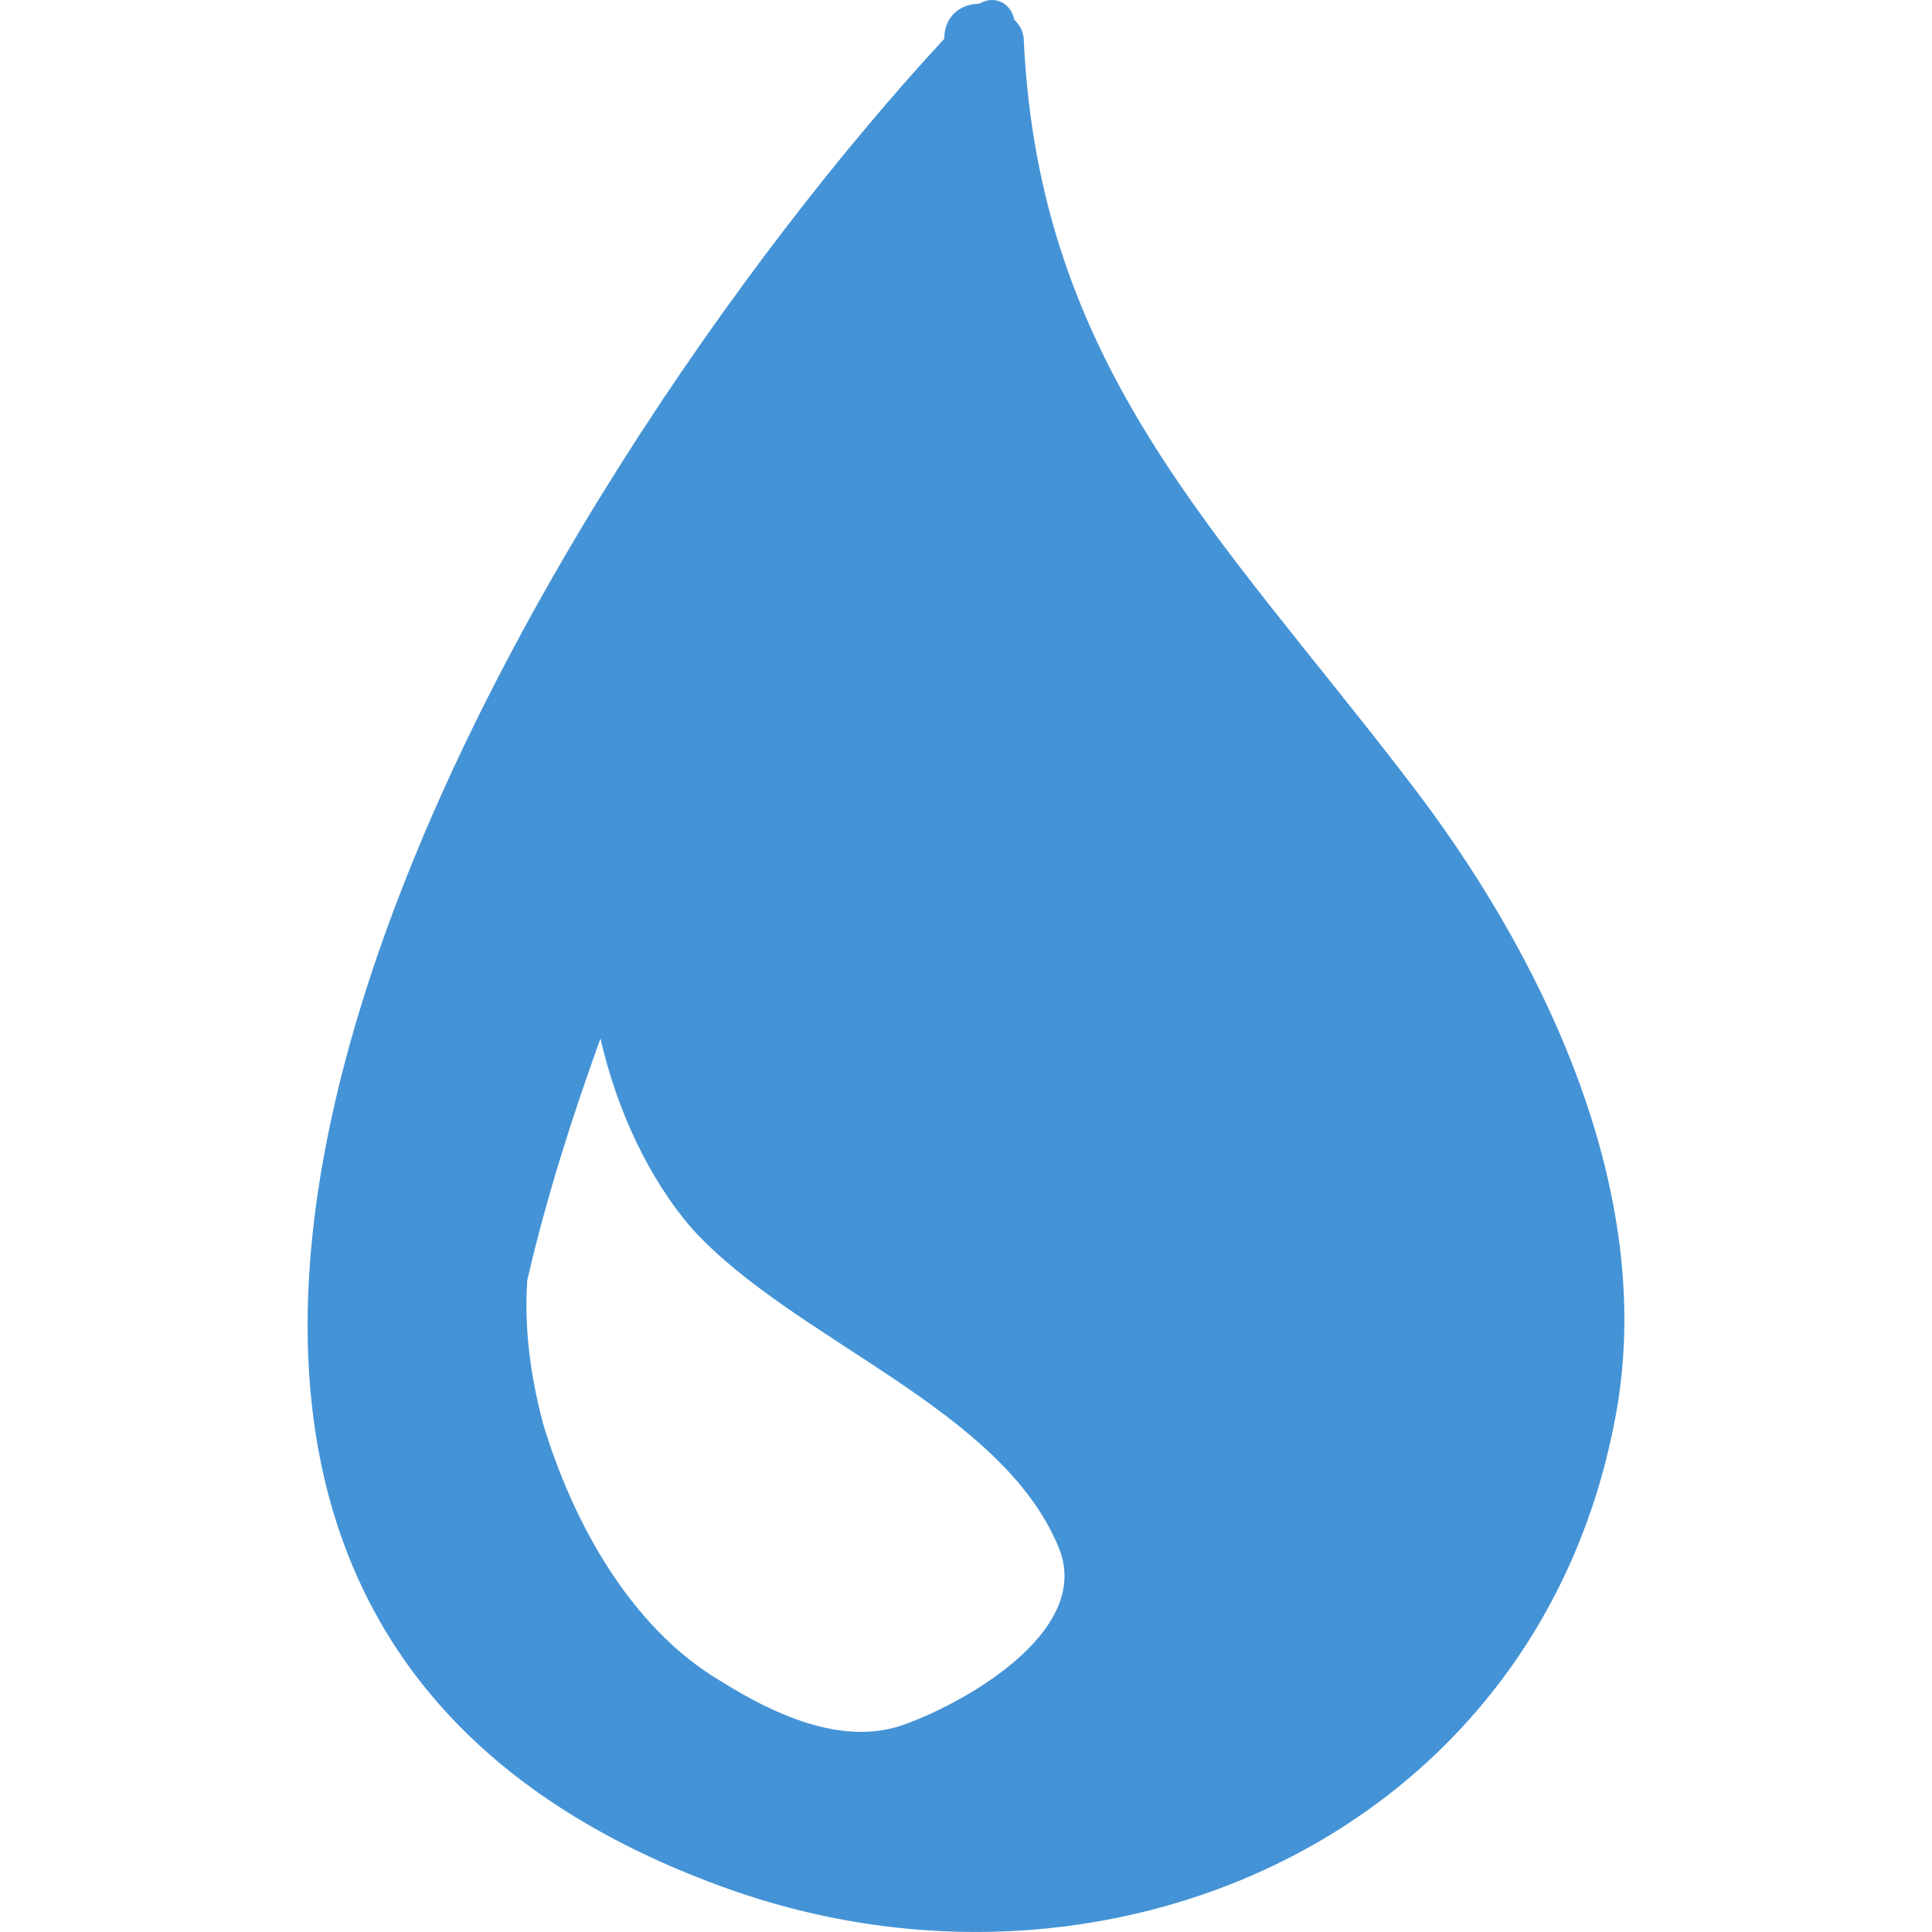 <?xml version="1.0" encoding="UTF-8"?>
<svg xmlns="http://www.w3.org/2000/svg" width="19" height="19" viewBox="0 0 19 19" fill="none">
  <g clip-path="url(#clip0_13_150)">
    <path d="M13.826 7.645C11.979 5.235 10.226 3.607 10.069 0.413C10.069 0.319 10.038 0.257 9.975 0.194C9.944 0.037 9.787 -0.056 9.631 0.037C9.443 0.037 9.286 0.163 9.286 0.382C5.342 4.64 -1.327 15.441 7.063 18.54C10.852 19.949 15.141 18.039 15.892 13.907C16.299 11.684 15.141 9.336 13.826 7.645ZM7.095 16.537C6.187 16.004 5.623 14.94 5.341 14.001C5.216 13.531 5.154 13.062 5.185 12.592C5.373 11.778 5.623 10.995 5.905 10.213C6.062 10.901 6.375 11.59 6.813 12.091C7.815 13.187 9.85 13.844 10.413 15.222C10.758 16.067 9.412 16.787 8.848 16.975C8.253 17.163 7.596 16.85 7.095 16.537Z" fill="#4493D6"></path>
  </g>
  <defs>
    <clipPath id="clip0_13_150">
      <rect width="19" height="19" fill="white"></rect>
    </clipPath>
  </defs>
</svg>
